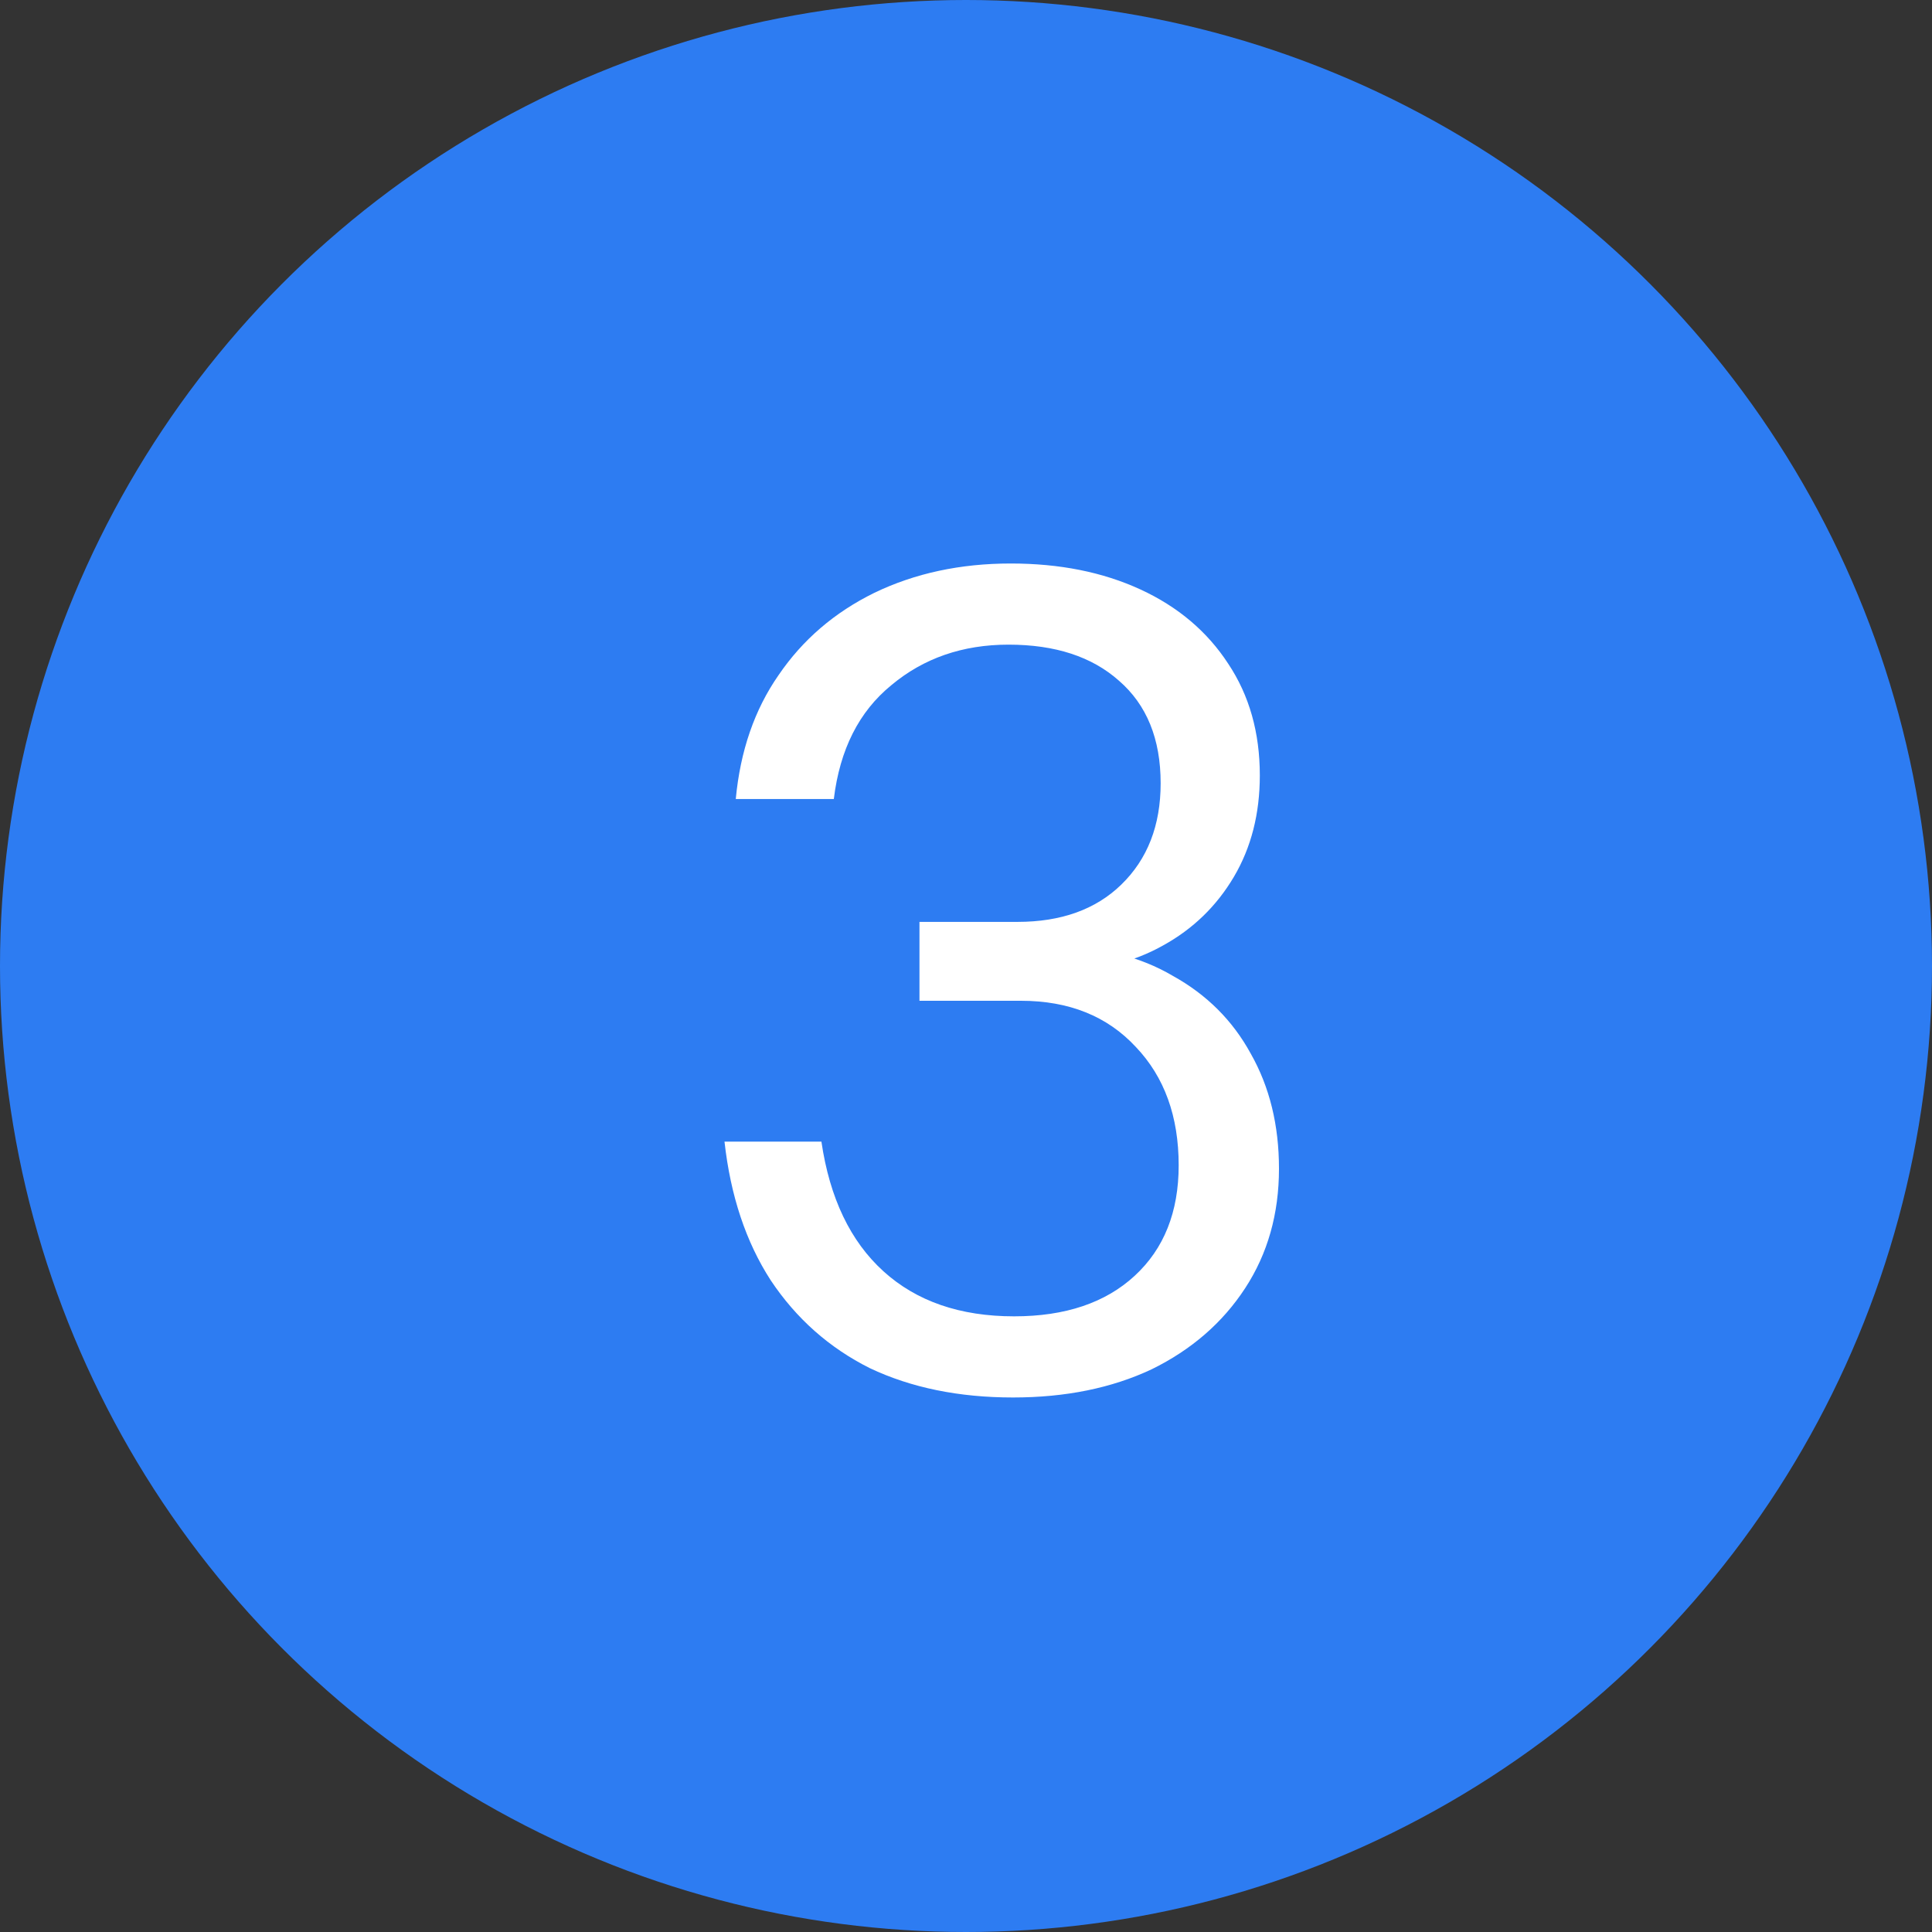 <svg width="24" height="24" viewBox="0 0 24 24" fill="none" xmlns="http://www.w3.org/2000/svg">
<rect x="0" y="0" width="24" height="24" fill="#333333" stroke="none"/>
<circle cx="12" cy="12" r="12" fill="#2D7CF2"/>
<path d="M12.584 17.36C11.912 17.36 11.319 17.239 10.806 16.996C10.302 16.744 9.891 16.38 9.574 15.904C9.266 15.428 9.075 14.854 9 14.182H10.204C10.307 14.882 10.563 15.419 10.974 15.792C11.385 16.165 11.926 16.352 12.598 16.352C13.233 16.352 13.732 16.184 14.096 15.848C14.46 15.512 14.642 15.055 14.642 14.476C14.642 13.869 14.465 13.379 14.11 13.006C13.755 12.623 13.279 12.432 12.682 12.432H11.422V11.452H12.64C13.181 11.452 13.611 11.298 13.928 10.99C14.255 10.673 14.418 10.253 14.418 9.73C14.418 9.179 14.245 8.755 13.9 8.456C13.564 8.157 13.107 8.008 12.528 8.008C11.959 8.008 11.473 8.176 11.072 8.512C10.671 8.839 10.433 9.31 10.358 9.926H9.14C9.196 9.329 9.373 8.815 9.672 8.386C9.971 7.947 10.367 7.607 10.862 7.364C11.366 7.121 11.931 7 12.556 7C13.163 7 13.699 7.107 14.166 7.322C14.633 7.537 14.997 7.845 15.258 8.246C15.519 8.638 15.65 9.1 15.65 9.632C15.65 10.108 15.543 10.528 15.328 10.892C15.113 11.256 14.819 11.541 14.446 11.746C14.082 11.951 13.662 12.054 13.186 12.054L13.102 11.76C13.671 11.76 14.161 11.881 14.572 12.124C14.992 12.357 15.314 12.679 15.538 13.09C15.771 13.501 15.888 13.977 15.888 14.518C15.888 15.078 15.748 15.573 15.468 16.002C15.188 16.431 14.801 16.767 14.306 17.01C13.811 17.243 13.237 17.36 12.584 17.36Z" fill="white"/>
</svg>
